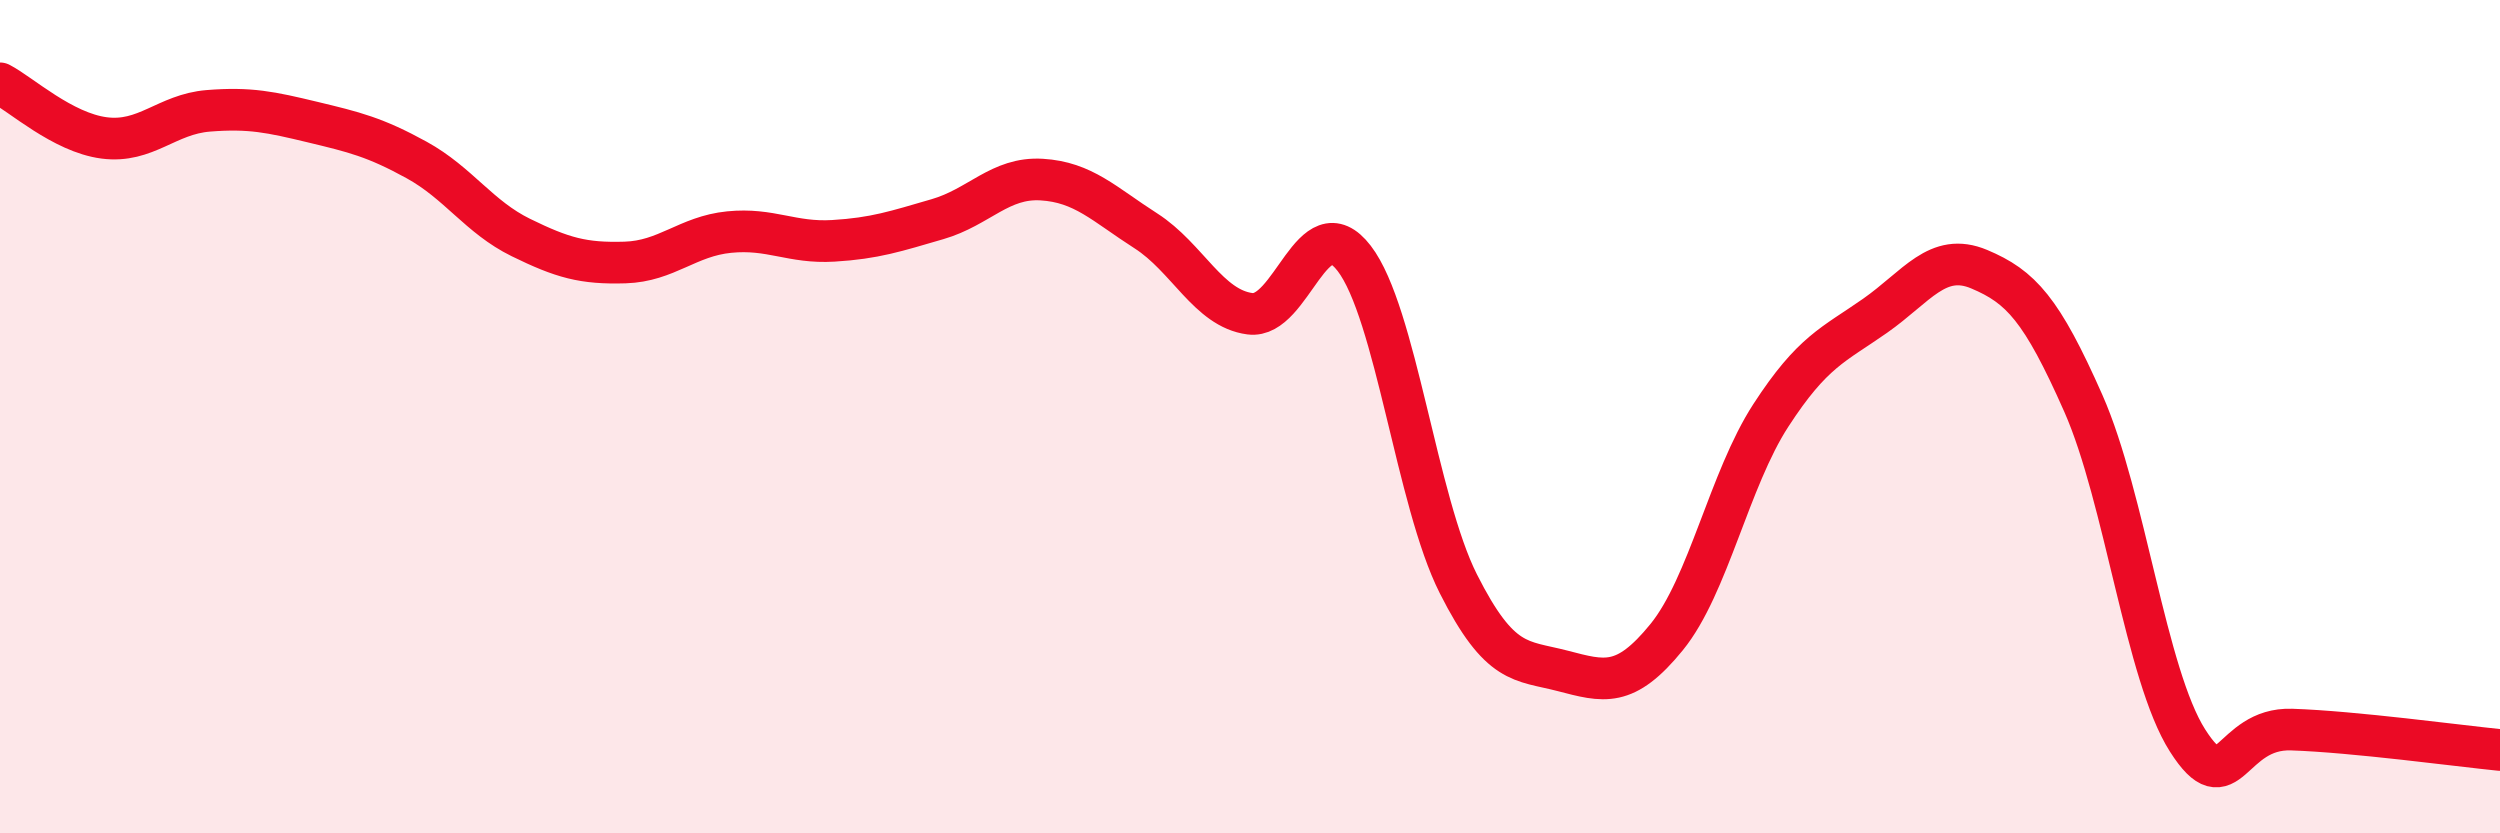 
    <svg width="60" height="20" viewBox="0 0 60 20" xmlns="http://www.w3.org/2000/svg">
      <path
        d="M 0,2 C 0.5,2.26 1.5,3.18 2.5,3.31 C 3.5,3.44 4,2.74 5,2.66 C 6,2.58 6.5,2.69 7.5,2.93 C 8.5,3.17 9,3.29 10,3.84 C 11,4.39 11.5,5.21 12.5,5.7 C 13.5,6.19 14,6.33 15,6.3 C 16,6.27 16.5,5.67 17.5,5.57 C 18.5,5.47 19,5.84 20,5.78 C 21,5.72 21.5,5.55 22.5,5.26 C 23.5,4.97 24,4.25 25,4.31 C 26,4.37 26.5,4.9 27.5,5.54 C 28.5,6.18 29,7.4 30,7.53 C 31,7.66 31.5,4.9 32.5,6.2 C 33.5,7.5 34,12.03 35,14.01 C 36,15.99 36.5,15.84 37.5,16.1 C 38.5,16.36 39,16.52 40,15.29 C 41,14.06 41.5,11.51 42.5,9.97 C 43.5,8.43 44,8.28 45,7.58 C 46,6.88 46.5,6.04 47.5,6.46 C 48.5,6.88 49,7.42 50,9.68 C 51,11.94 51.5,16.2 52.5,17.77 C 53.5,19.34 53.5,17.46 55,17.51 C 56.5,17.56 59,17.9 60,18L60 20L0 20Z"
        fill="#EB0A25"
        opacity="0.1"
        stroke-linecap="round"
        stroke-linejoin="round"
      />
      <path
        d="M 0,2 C 0.5,2.26 1.5,3.18 2.5,3.31 C 3.5,3.44 4,2.74 5,2.66 C 6,2.58 6.5,2.69 7.5,2.93 C 8.5,3.17 9,3.29 10,3.84 C 11,4.39 11.5,5.21 12.5,5.7 C 13.5,6.19 14,6.33 15,6.3 C 16,6.27 16.5,5.67 17.5,5.57 C 18.5,5.47 19,5.84 20,5.78 C 21,5.72 21.5,5.55 22.5,5.26 C 23.5,4.97 24,4.25 25,4.31 C 26,4.37 26.5,4.9 27.5,5.54 C 28.5,6.18 29,7.4 30,7.53 C 31,7.66 31.5,4.9 32.5,6.2 C 33.5,7.5 34,12.03 35,14.01 C 36,15.99 36.5,15.84 37.5,16.1 C 38.5,16.36 39,16.52 40,15.29 C 41,14.06 41.5,11.51 42.5,9.97 C 43.5,8.43 44,8.28 45,7.58 C 46,6.88 46.5,6.04 47.5,6.46 C 48.5,6.88 49,7.42 50,9.68 C 51,11.94 51.5,16.2 52.5,17.77 C 53.5,19.34 53.5,17.46 55,17.51 C 56.5,17.56 59,17.9 60,18"
        stroke="#EB0A25"
        stroke-width="1"
        fill="none"
        stroke-linecap="round"
        stroke-linejoin="round"
      />
    </svg>
  